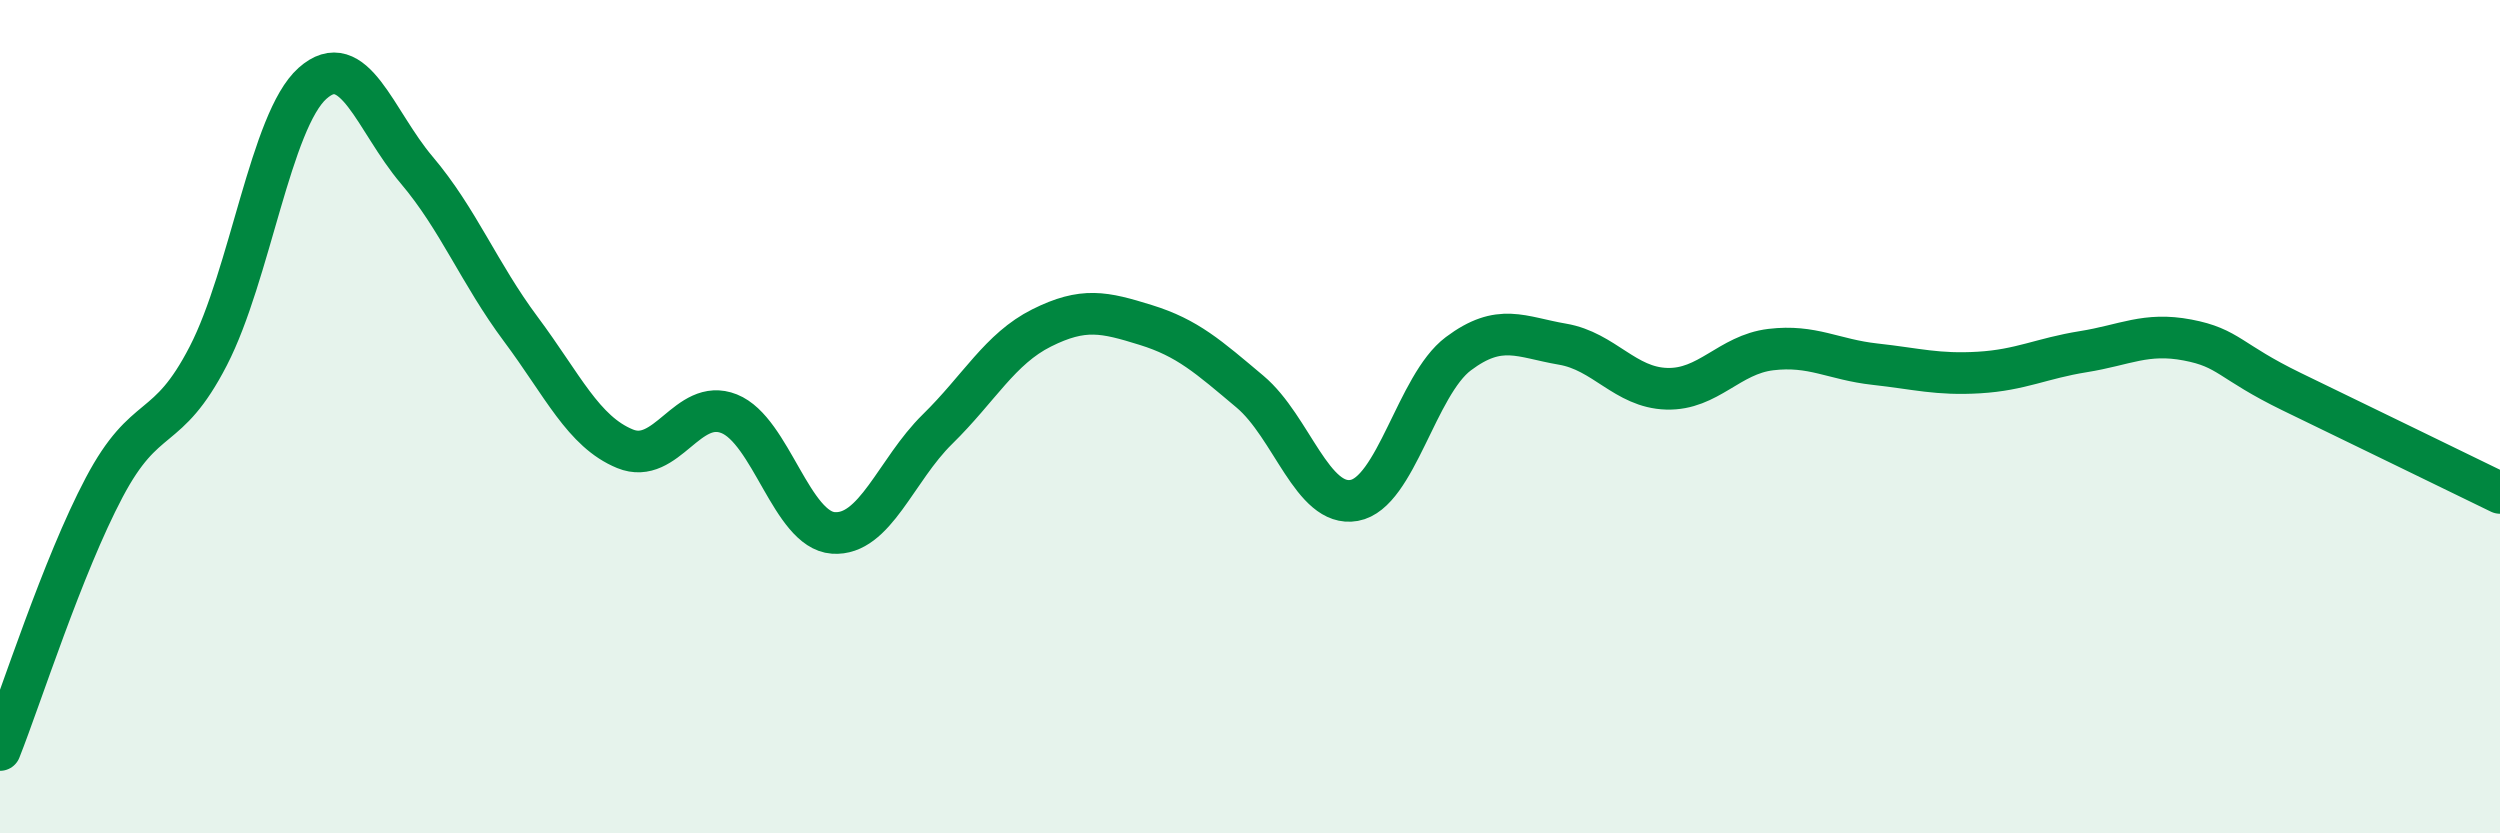 
    <svg width="60" height="20" viewBox="0 0 60 20" xmlns="http://www.w3.org/2000/svg">
      <path
        d="M 0,18 C 0.5,16.74 1.5,13.59 2.5,11.7 C 3.5,9.81 4,10.48 5,8.54 C 6,6.6 6.5,2.89 7.5,2 C 8.5,1.11 9,2.9 10,4.08 C 11,5.26 11.5,6.56 12.5,7.9 C 13.5,9.24 14,10.36 15,10.77 C 16,11.18 16.5,9.53 17.5,9.93 C 18.5,10.33 19,12.72 20,12.79 C 21,12.86 21.5,11.28 22.5,10.3 C 23.5,9.32 24,8.37 25,7.87 C 26,7.37 26.5,7.49 27.5,7.8 C 28.5,8.11 29,8.56 30,9.4 C 31,10.24 31.5,12.19 32.5,12.01 C 33.5,11.83 34,9.24 35,8.49 C 36,7.74 36.5,8.09 37.5,8.26 C 38.5,8.43 39,9.3 40,9.33 C 41,9.36 41.5,8.51 42.5,8.39 C 43.5,8.27 44,8.63 45,8.74 C 46,8.85 46.5,9 47.5,8.94 C 48.5,8.88 49,8.6 50,8.44 C 51,8.28 51.5,7.97 52.5,8.16 C 53.5,8.35 53.5,8.67 55,9.4 C 56.5,10.13 59,11.34 60,11.83L60 20L0 20Z"
        fill="#008740"
        opacity="0.1"
        stroke-linecap="round"
        stroke-linejoin="round"
      />
      <path
        d="M 0,18 C 0.5,16.74 1.5,13.59 2.5,11.7 C 3.5,9.81 4,10.48 5,8.54 C 6,6.6 6.5,2.89 7.5,2 C 8.5,1.11 9,2.9 10,4.08 C 11,5.26 11.5,6.56 12.5,7.9 C 13.5,9.24 14,10.36 15,10.77 C 16,11.18 16.5,9.53 17.5,9.93 C 18.5,10.33 19,12.72 20,12.79 C 21,12.86 21.5,11.28 22.5,10.3 C 23.5,9.32 24,8.37 25,7.87 C 26,7.37 26.5,7.49 27.5,7.8 C 28.5,8.11 29,8.56 30,9.4 C 31,10.24 31.5,12.19 32.5,12.01 C 33.5,11.83 34,9.24 35,8.49 C 36,7.74 36.5,8.09 37.5,8.26 C 38.5,8.43 39,9.3 40,9.33 C 41,9.36 41.5,8.51 42.5,8.39 C 43.5,8.27 44,8.63 45,8.74 C 46,8.85 46.5,9 47.5,8.94 C 48.5,8.88 49,8.6 50,8.44 C 51,8.28 51.5,7.97 52.5,8.16 C 53.5,8.35 53.5,8.67 55,9.4 C 56.5,10.13 59,11.34 60,11.83"
        stroke="#008740"
        stroke-width="1"
        fill="none"
        stroke-linecap="round"
        stroke-linejoin="round"
      />
    </svg>
  